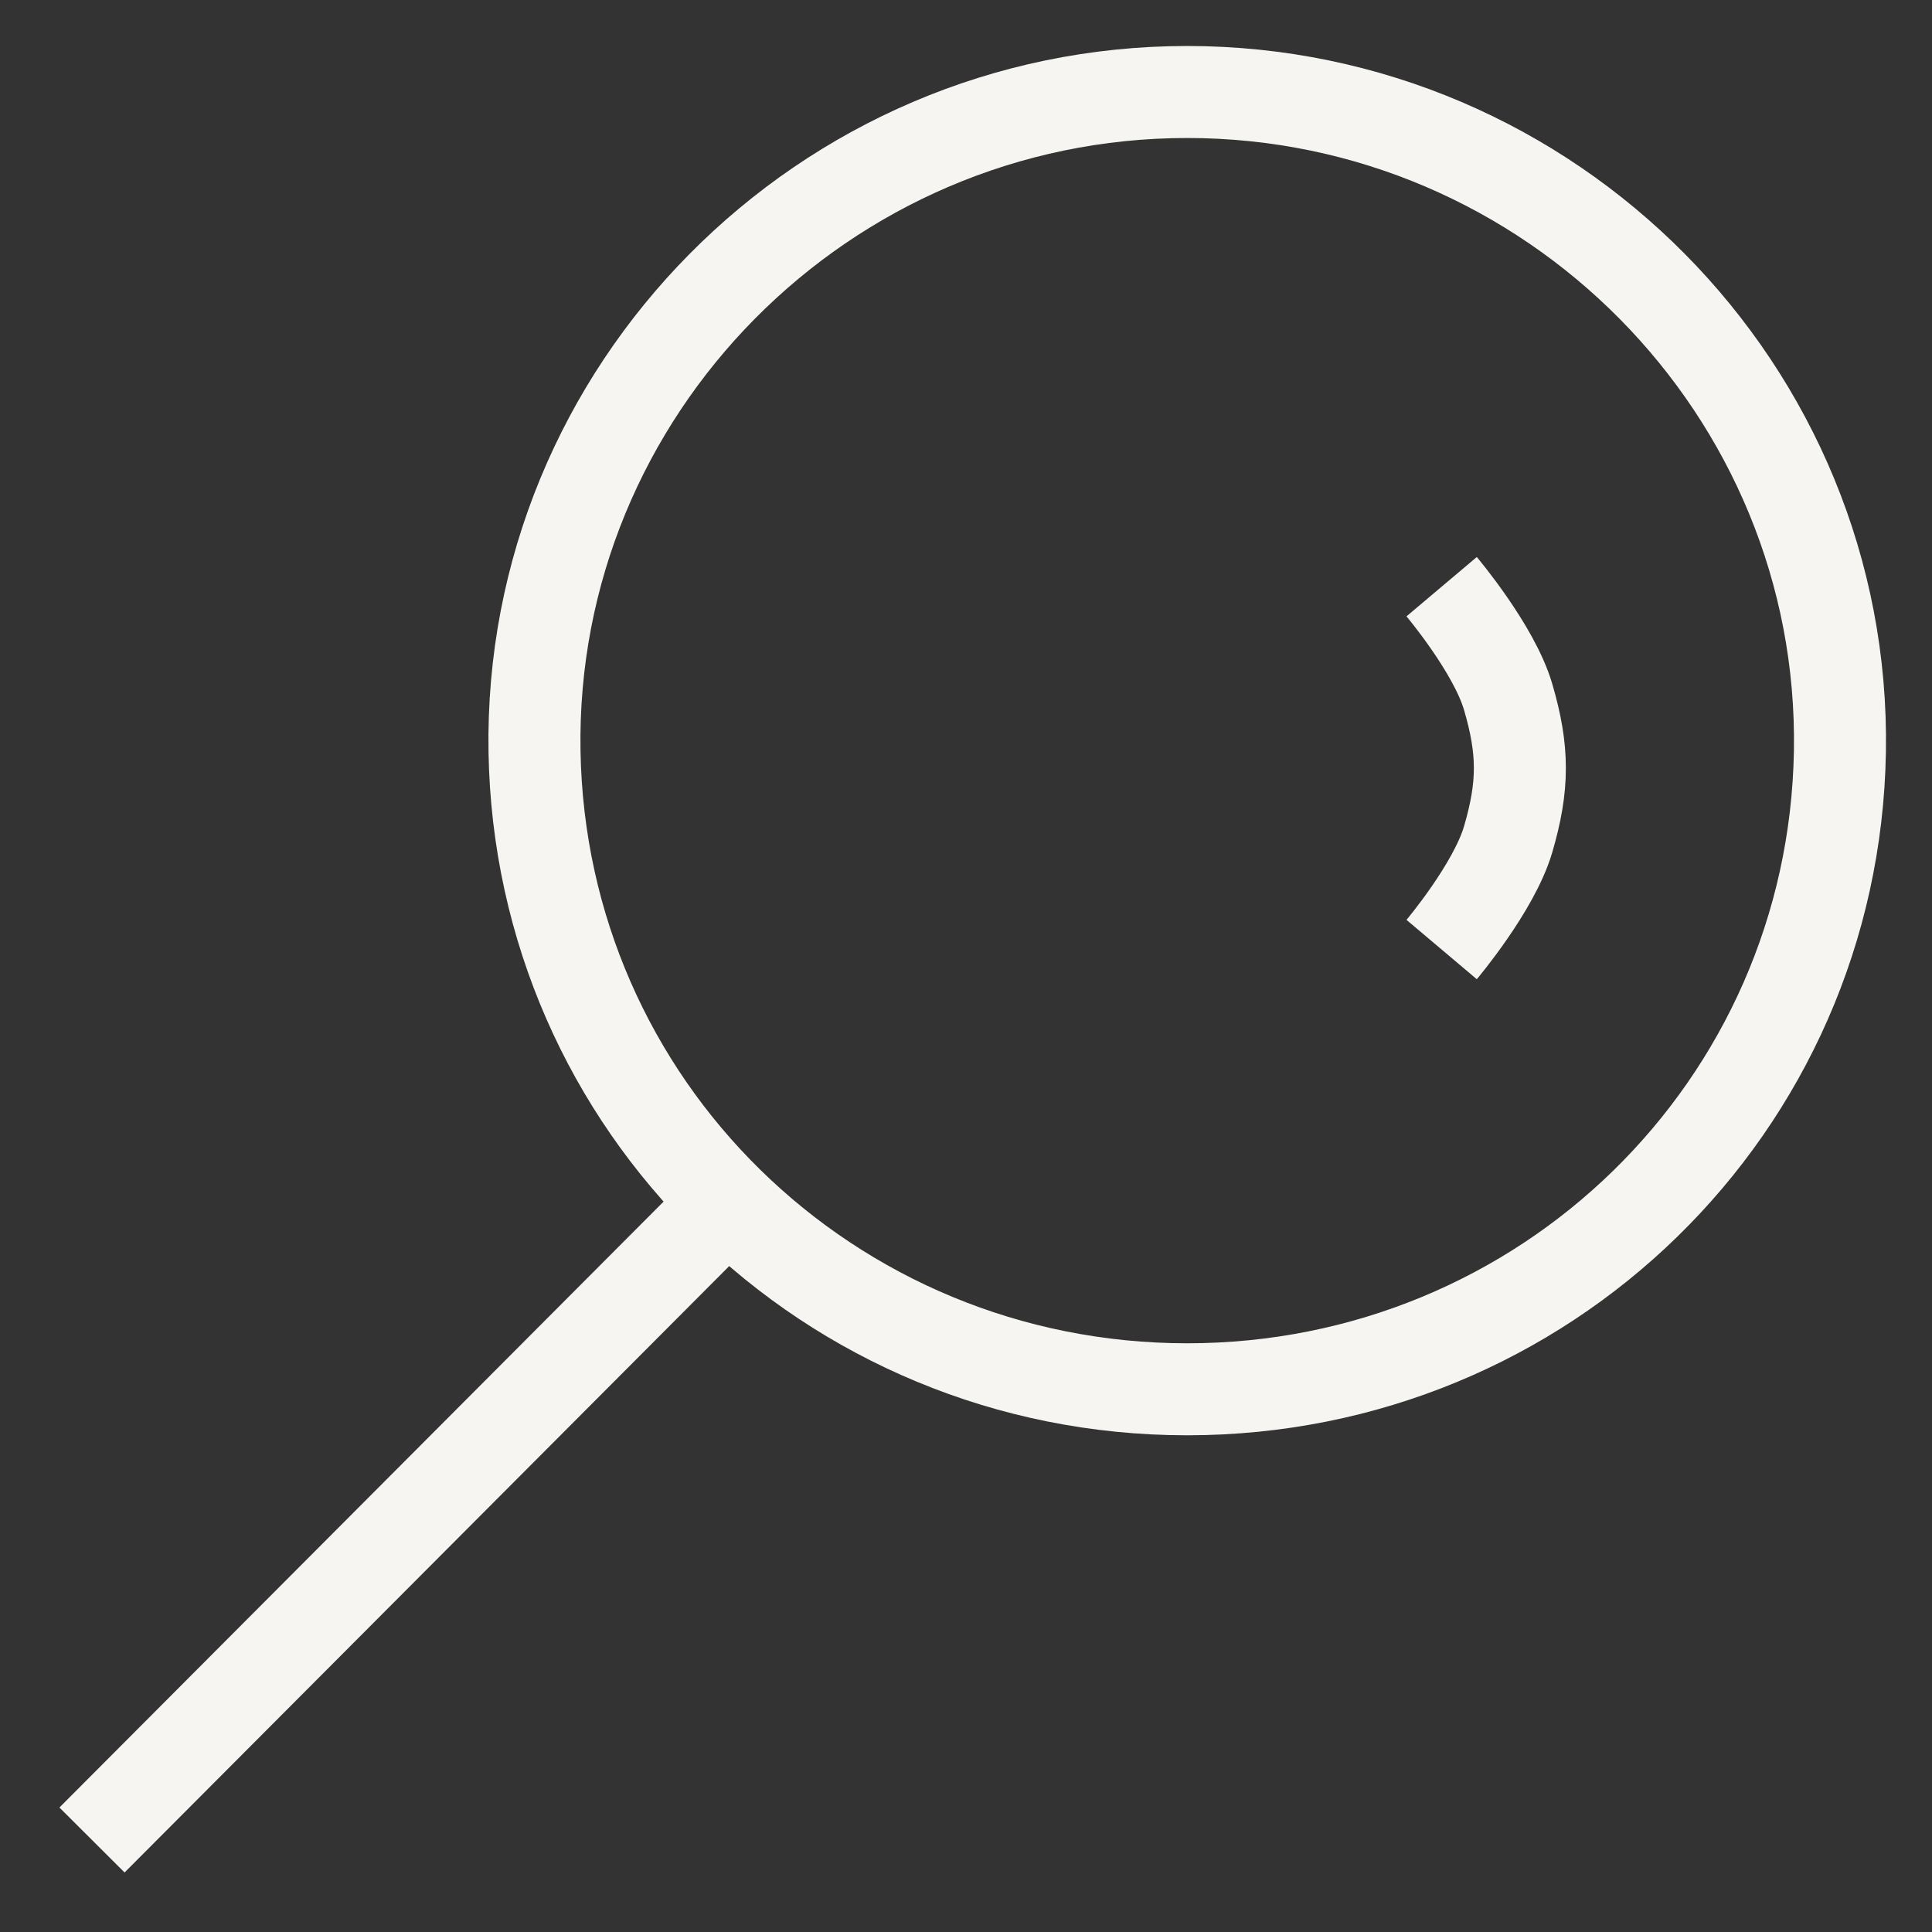 <?xml version="1.0" encoding="UTF-8"?> <svg xmlns="http://www.w3.org/2000/svg" width="21" height="21" viewBox="0 0 21 21" fill="none"><rect x="0" y="0" width="21" height="21" fill="#333333" stroke="none"/><path d="M7.911 13.069C9.192 14.327 10.955 15.101 12.904 15.101C16.79 15.101 19.933 12.03 19.999 8.17C20.066 4.243 16.856 1 12.904 1C8.953 1 5.743 4.243 5.81 8.17C5.843 10.093 6.639 11.82 7.911 13.069ZM7.911 13.069L1 20M15.67 6.377C15.67 6.377 16.238 7.05 16.392 7.572C16.563 8.154 16.563 8.544 16.392 9.126C16.238 9.648 15.67 10.321 15.67 10.321" stroke="#F6F5F1"></path></svg> 